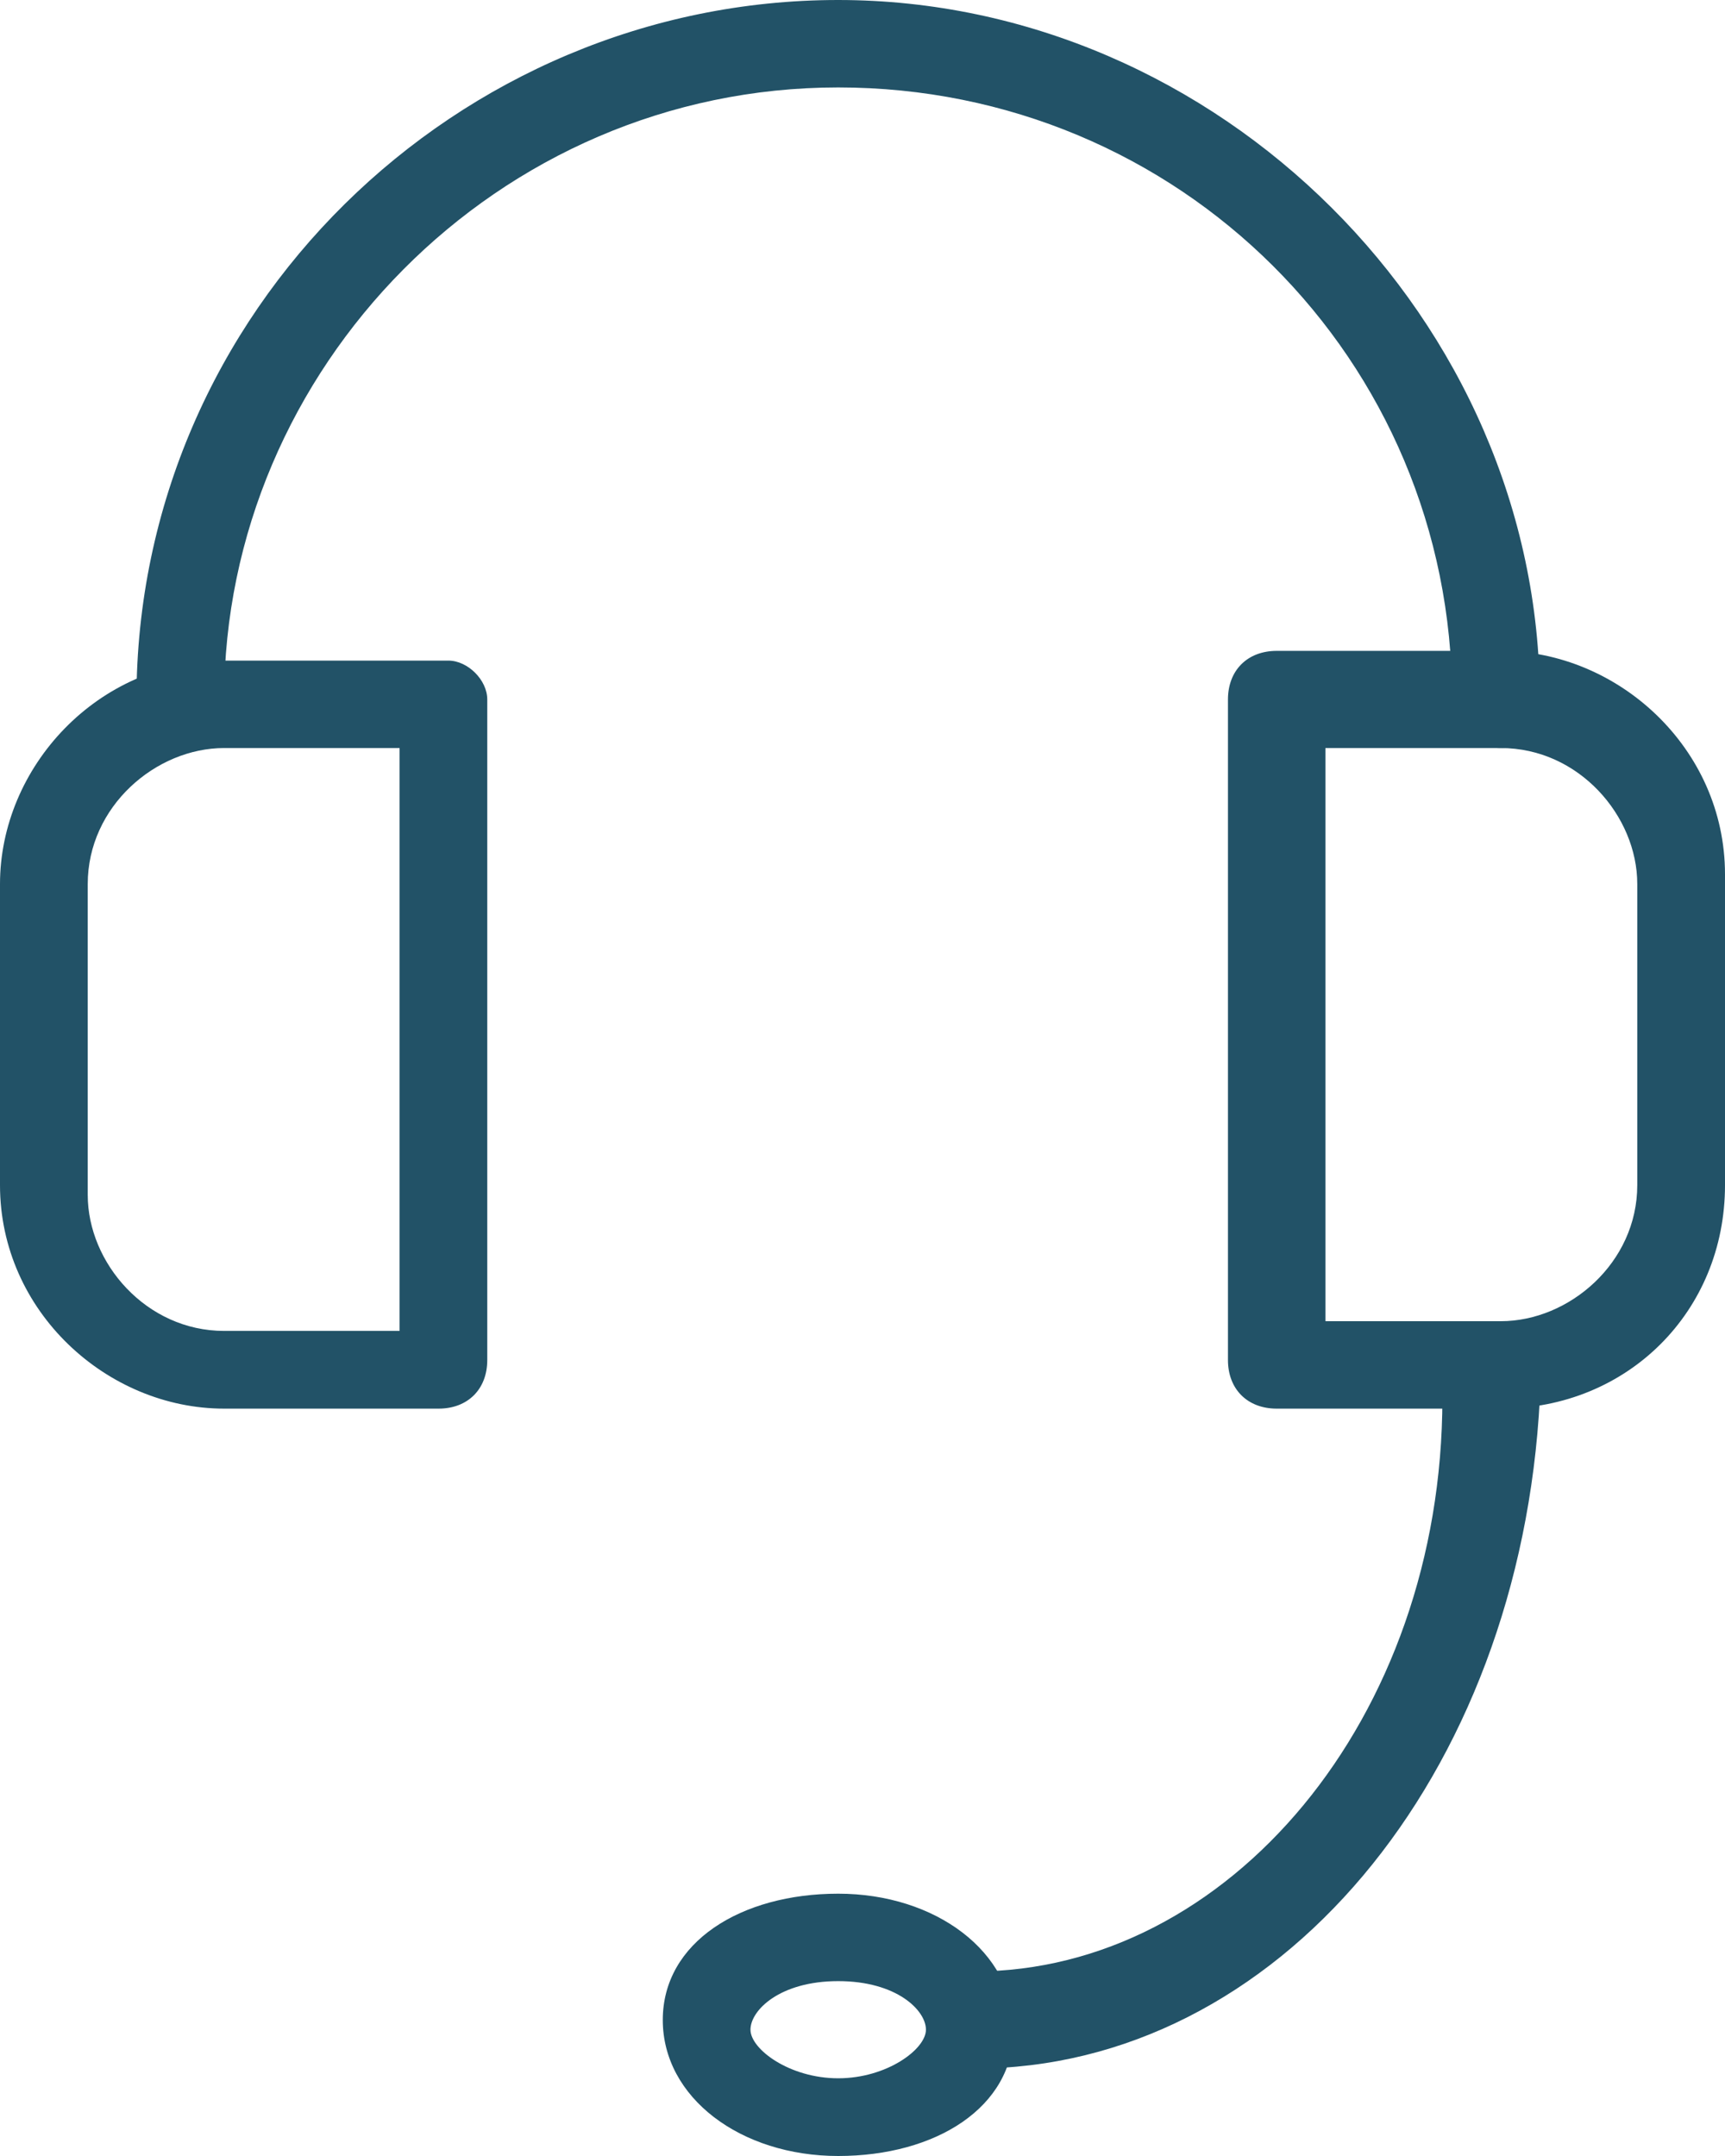 <svg width="36" height="45" viewBox="0 0 36 45" fill="none" xmlns="http://www.w3.org/2000/svg">
<path d="M9.153 29.401H4.678C2.237 29.401 0 27.373 0 24.737V18.452C0 16.018 2.034 13.788 4.678 13.788H9.356C9.763 13.788 10.169 14.194 10.169 14.599V28.387C10.169 28.995 9.763 29.401 9.153 29.401ZM4.678 15.613C3.254 15.613 1.831 16.83 1.831 18.452V24.94C1.831 26.36 3.051 27.779 4.678 27.779H8.339V15.613H4.678Z" fill="#225267"/>
<path d="M31.322 29.401H26.644C26.034 29.401 25.627 28.995 25.627 28.387V14.599C25.627 13.991 26.034 13.585 26.644 13.585H31.322C33.763 13.585 36 15.613 36 18.249V24.737C36 27.373 33.966 29.401 31.322 29.401ZM27.661 27.576H31.322C32.746 27.576 34.169 26.359 34.169 24.737V18.451C34.169 17.032 32.949 15.613 31.322 15.613H27.661V27.576Z" fill="#225267"/>
<path d="M31.322 15.613C30.712 15.613 30.305 15.207 30.305 14.599C30.305 7.502 24.61 1.825 17.492 1.825C10.373 1.825 4.678 7.705 4.678 14.599C4.678 15.207 4.271 15.613 3.661 15.613C3.051 15.613 2.848 15.207 2.848 14.599C2.848 6.488 9.56 0 17.492 0C25.424 0 32.136 6.691 32.136 14.599C32.339 15.207 31.932 15.613 31.322 15.613Z" fill="#225267"/>
<path d="M17.493 45C15.459 45 13.832 43.783 13.832 42.161C13.832 40.539 15.459 39.525 17.493 39.525C19.527 39.525 21.154 40.742 21.154 42.364C21.154 43.986 19.527 45 17.493 45ZM17.493 41.35C16.273 41.35 15.662 41.959 15.662 42.364C15.662 42.77 16.476 43.378 17.493 43.378C18.51 43.378 19.324 42.77 19.324 42.364C19.324 41.959 18.713 41.35 17.493 41.35Z" fill="#225267"/>
<path d="M20.339 43.175C19.729 43.175 19.322 42.77 19.322 42.162C19.322 41.553 19.729 41.148 20.339 41.148C25.627 41.148 30.102 35.876 30.102 29.185C30.102 28.576 30.509 28.171 31.119 28.171C31.729 28.171 32.136 28.576 32.136 29.185C31.729 37.093 26.644 43.175 20.339 43.175Z" fill="#225267"/>
</svg>
